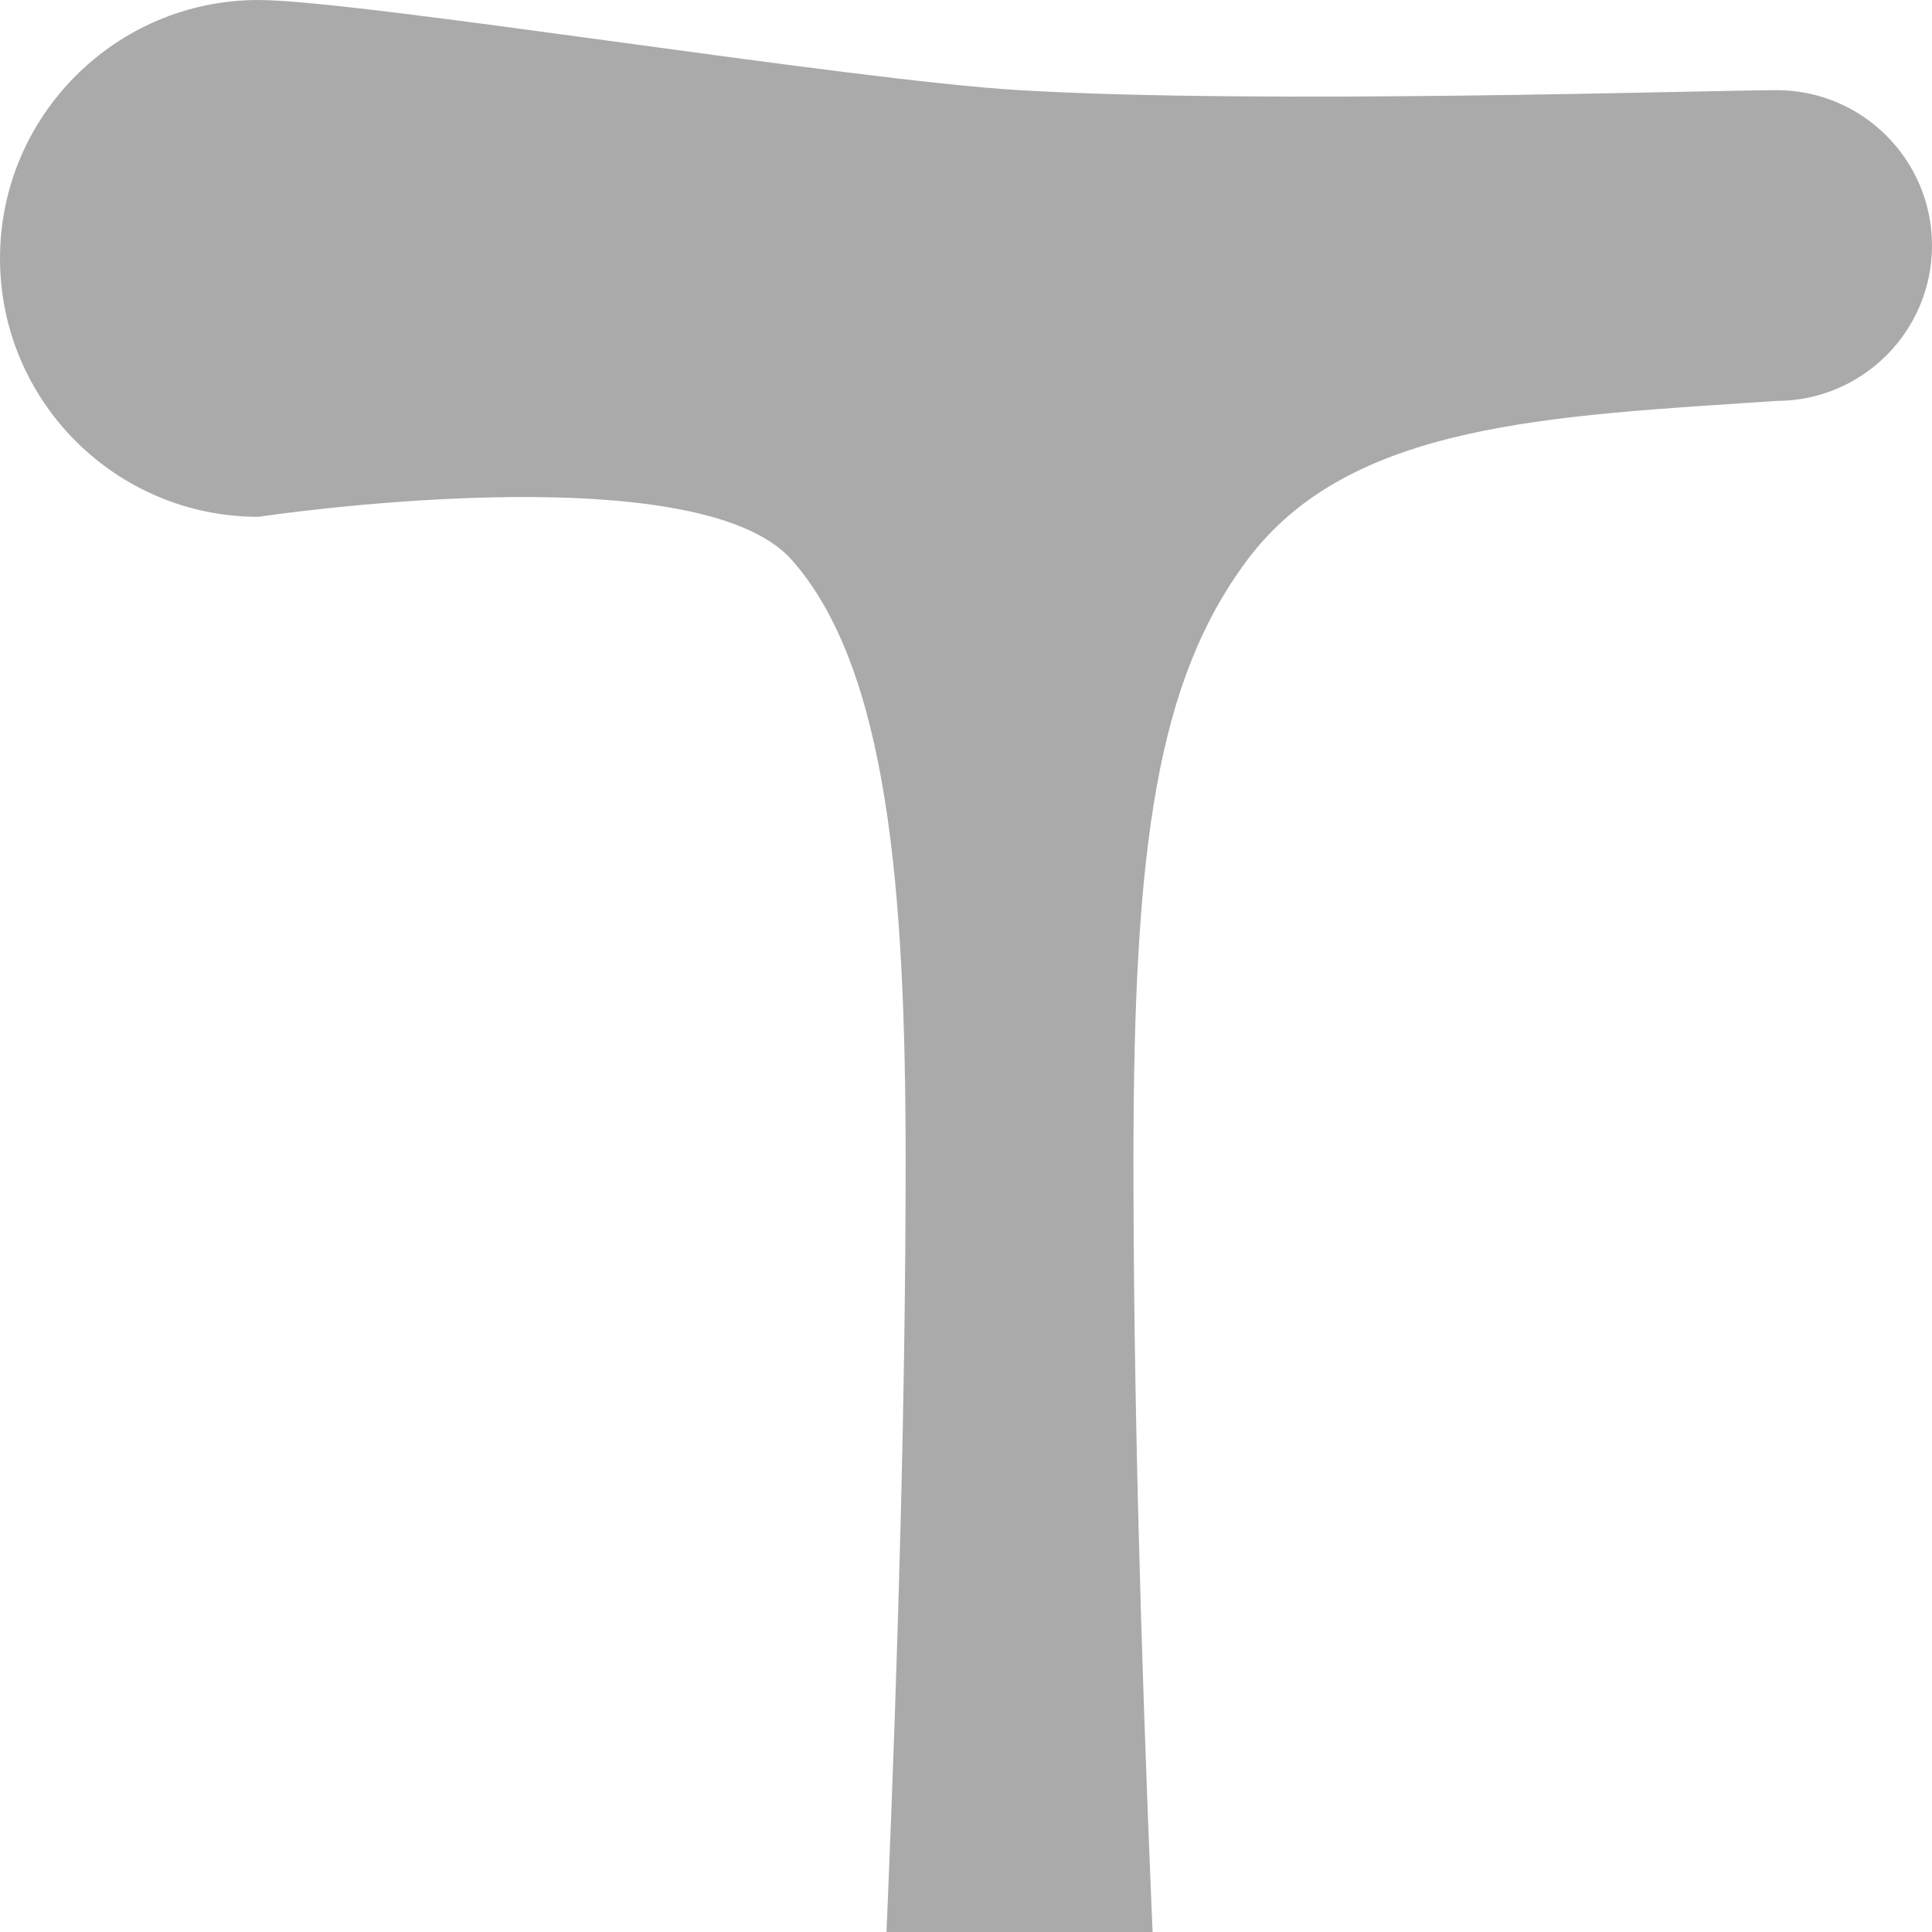 <?xml version="1.0" encoding="UTF-8"?><svg id="a" xmlns="http://www.w3.org/2000/svg" viewBox="0 0 48 48"><path d="m44.14,2.24c2.13,0,3.86,1.73,3.86,3.86s-1.73,3.86-3.86,3.86c-5.63.38-10.6.54-13.15,3.95-2.24,3-2.83,7.08-2.83,14.95,0,22.63,2.88,56.72,2.88,64.97,0,15.83-3.31,30.4-5.71,30.4s-5.71-14.58-5.71-30.4c0-8.26,2.88-42.34,2.88-64.97,0-6.71-.43-12.24-2.83-14.95s-13.25-1.07-13.25-1.07c-3.55,0-6.42-2.88-6.42-6.42S2.88,0,6.42,0c2.5,0,14.74,2,18.91,2.24,6.01.36,17.13,0,18.81,0Z" fill="#aaa"/></svg>